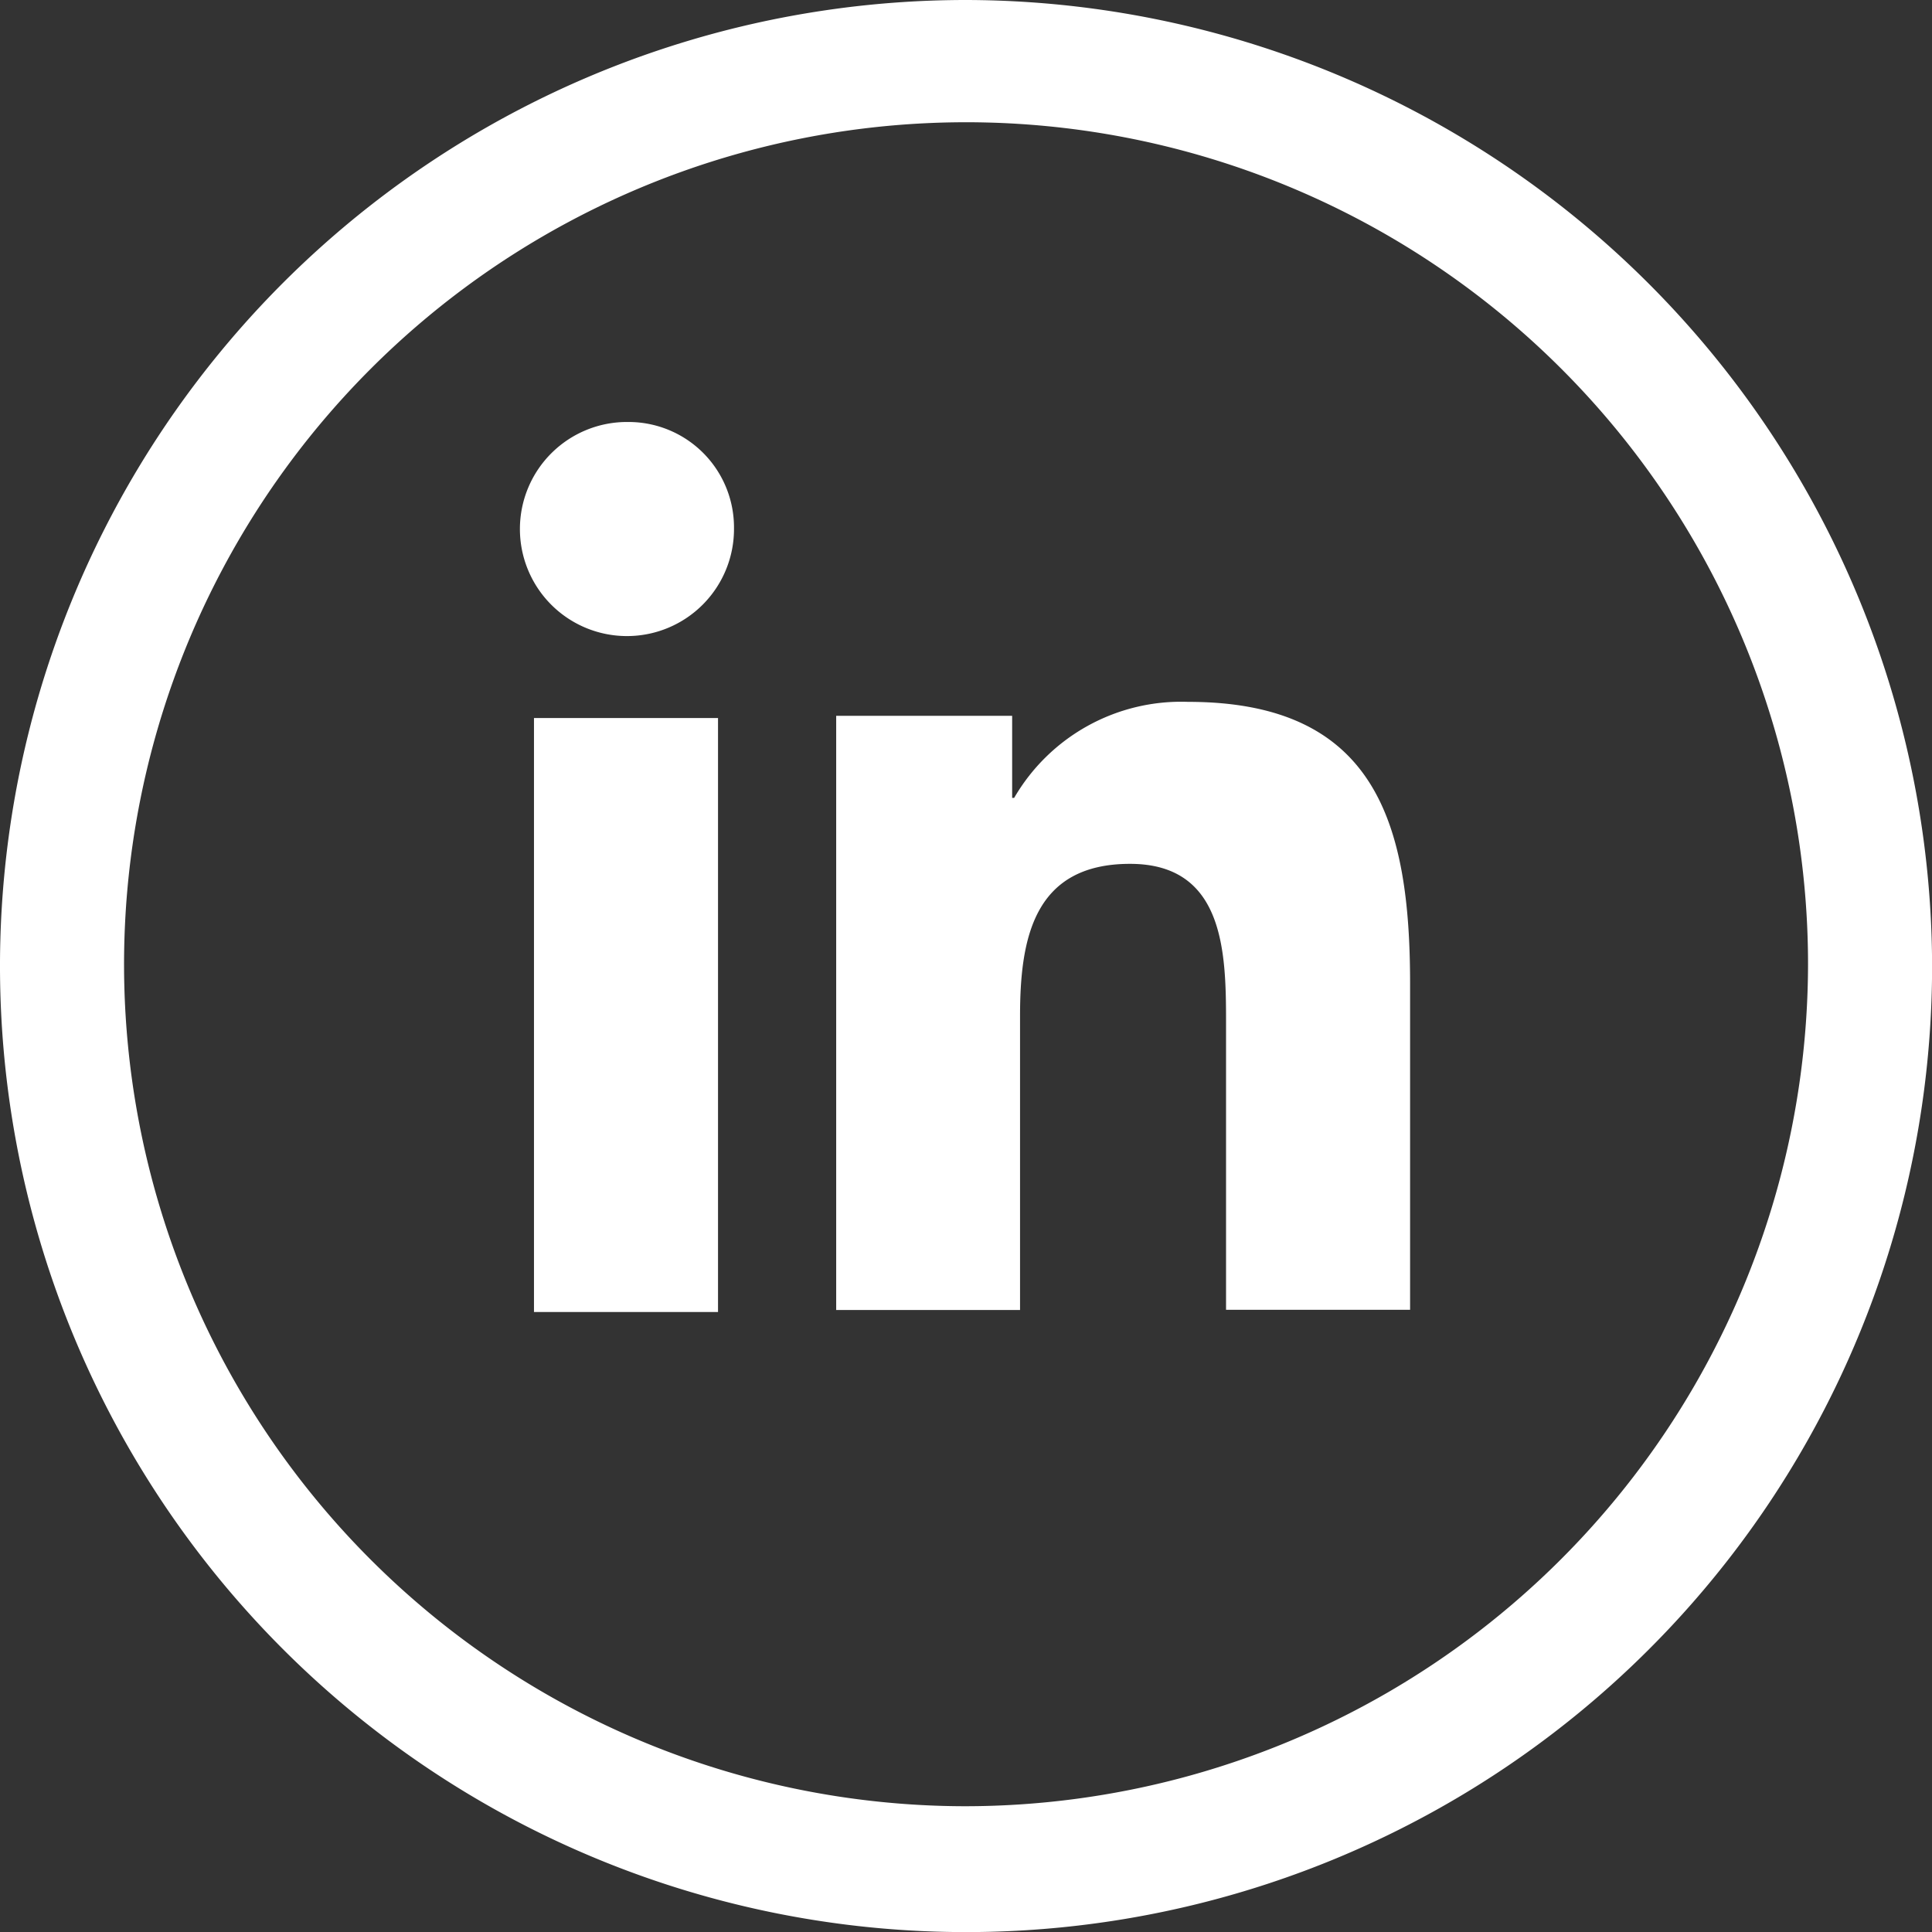<svg id="icon_linkedin" xmlns="http://www.w3.org/2000/svg" width="20.323" height="20.323" viewBox="0 0 20.323 20.323">
  <rect x="0" y="0" width="20.323" height="20.323" fill="#333333" stroke="none"/>
  <path id="Path_14" data-name="Path 14" d="M790.347,1011.214h1.936v6.248h-1.936Zm.989-3.114a1.109,1.109,0,0,1,1.115,1.115,1.126,1.126,0,1,1-1.115-1.115m2.188,9.341h1.936v-3.093c0-.82.147-1.6,1.157-1.6.989,0,1.01.926,1.01,1.662v3.029h1.936v-3.429c0-1.683-.358-2.966-2.335-2.966a2.032,2.032,0,0,0-1.83,1.01h-.021v-.863h-1.851v6.248Z" transform="translate(-784.73 -1003.661)" fill="#fff"/>
  <path id="Path_15" data-name="Path 15" d="M774.362,987a10.162,10.162,0,1,0,10.162,10.161A10.182,10.182,0,0,0,774.362,987Zm0,19a8.857,8.857,0,1,1,8.857-8.857A8.871,8.871,0,0,1,774.362,1006Z" transform="translate(-764.2 -987)" fill="#fff"/>
</svg>
